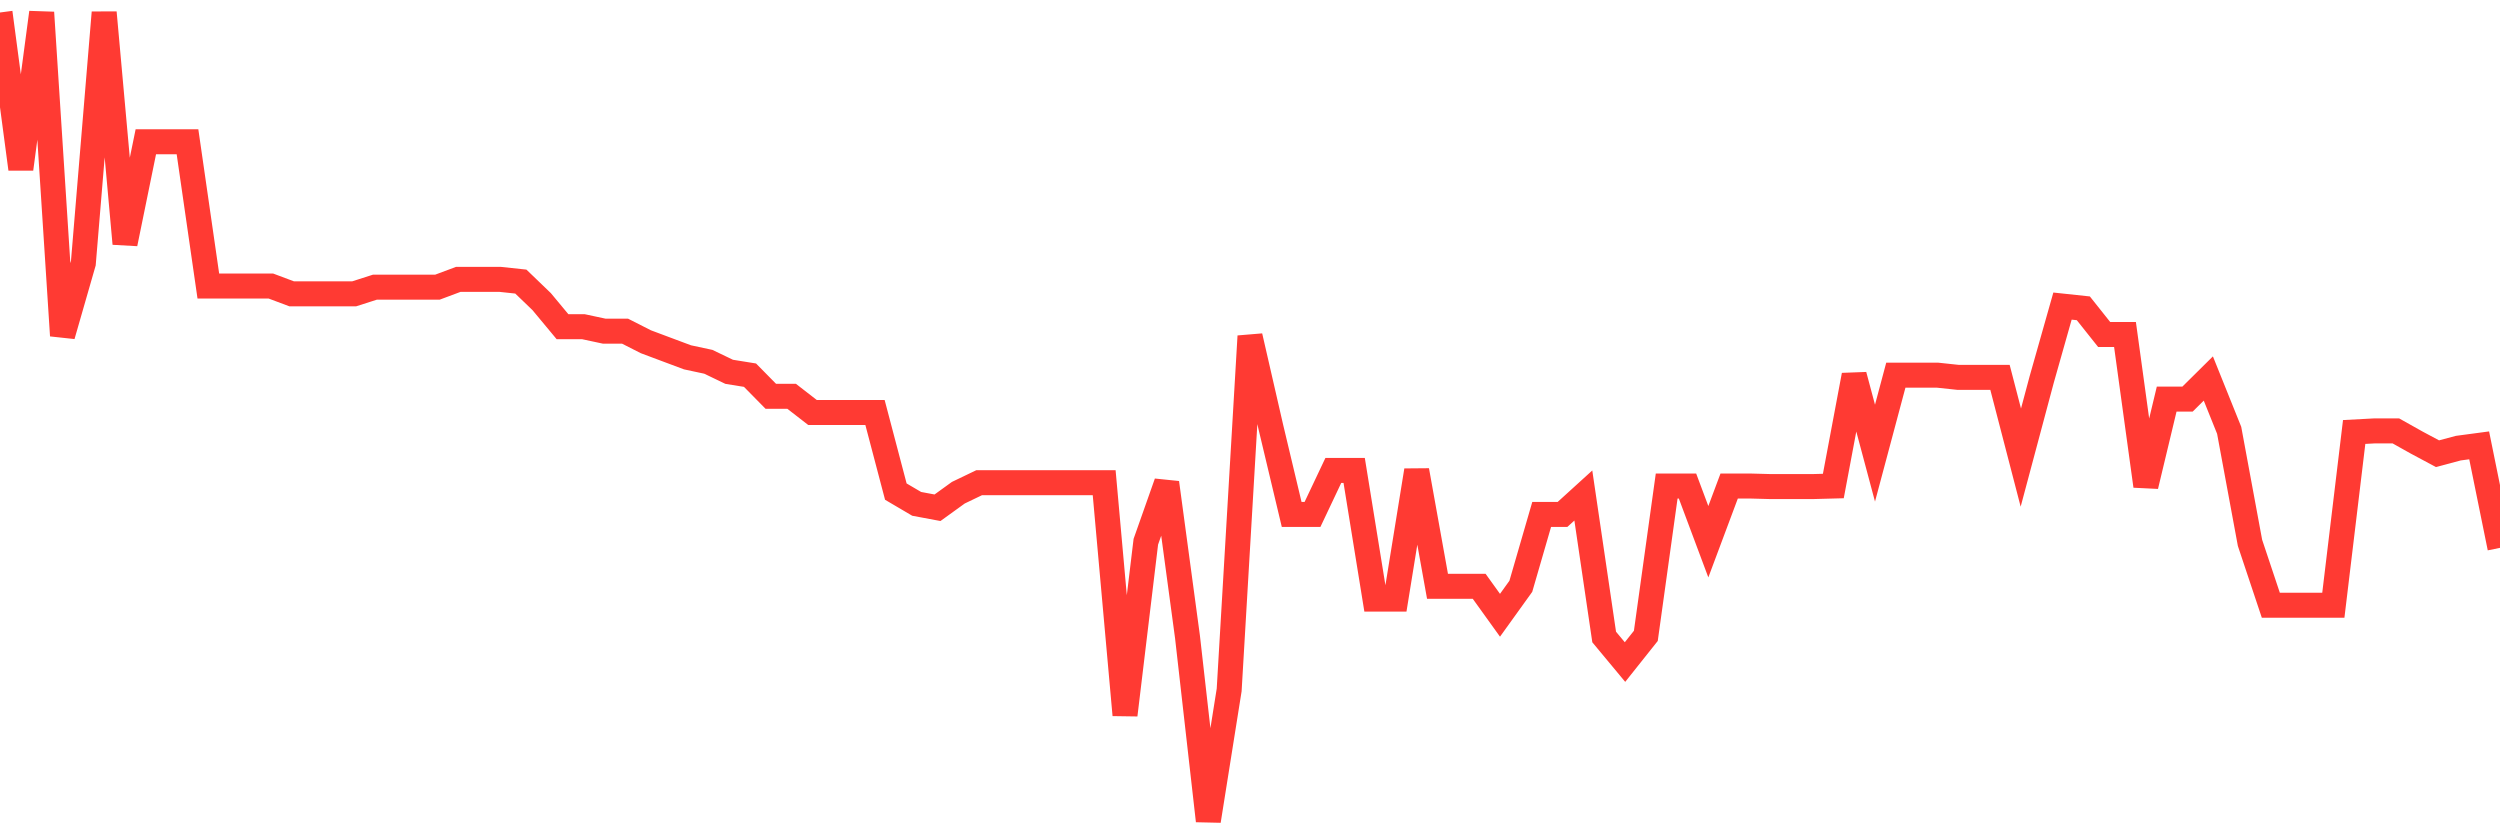<svg
  xmlns="http://www.w3.org/2000/svg"
  xmlns:xlink="http://www.w3.org/1999/xlink"
  width="120"
  height="40"
  viewBox="0 0 120 40"
  preserveAspectRatio="none"
>
  <polyline
    points="0,0.6 1,8.114 2,0.6 3,16.109 4,12.633 5,0.6 6,11.697 7,6.804 8,6.804 9,6.804 10,13.729 11,13.729 12,13.729 13,13.729 14,14.104 15,14.104 16,14.104 17,14.104 18,13.783 19,13.783 20,13.783 21,13.783 22,13.409 23,13.409 24,13.409 25,13.516 26,14.478 27,15.681 28,15.681 29,15.895 30,15.895 31,16.403 32,16.778 33,17.152 34,17.366 35,17.847 36,18.008 37,19.024 38,19.024 39,19.799 40,19.799 41,19.799 42,19.799 43,23.597 44,24.185 45,24.372 46,23.65 47,23.169 48,23.169 49,23.169 50,23.169 51,23.169 52,23.169 53,23.169 54,34.319 55,26.003 56,23.169 57,30.576 58,39.4 59,33.116 60,16.136 61,20.495 62,24.693 63,24.693 64,22.58 65,22.58 66,28.757 67,28.757 68,22.58 69,28.142 70,28.142 71,28.142 72,29.533 73,28.142 74,24.693 75,24.693 76,23.784 77,30.576 78,31.779 79,30.522 80,23.329 81,23.329 82,26.003 83,23.329 84,23.329 85,23.356 86,23.356 87,23.356 88,23.329 89,18.008 90,21.751 91,18.008 92,18.008 93,18.008 94,18.115 95,18.115 96,18.115 97,21.965 98,18.222 99,14.692 100,14.799 101,16.056 102,16.056 103,23.329 104,19.158 105,19.158 106,18.168 107,20.655 108,26.057 109,29.052 110,29.052 111,29.052 112,29.052 113,20.735 114,20.682 115,20.682 116,21.243 117,21.778 118,21.511 119,21.377 120,26.297"
    fill="none"
    stroke="#ff3a33"
    stroke-width="1.2"
  >
  </polyline>
</svg>